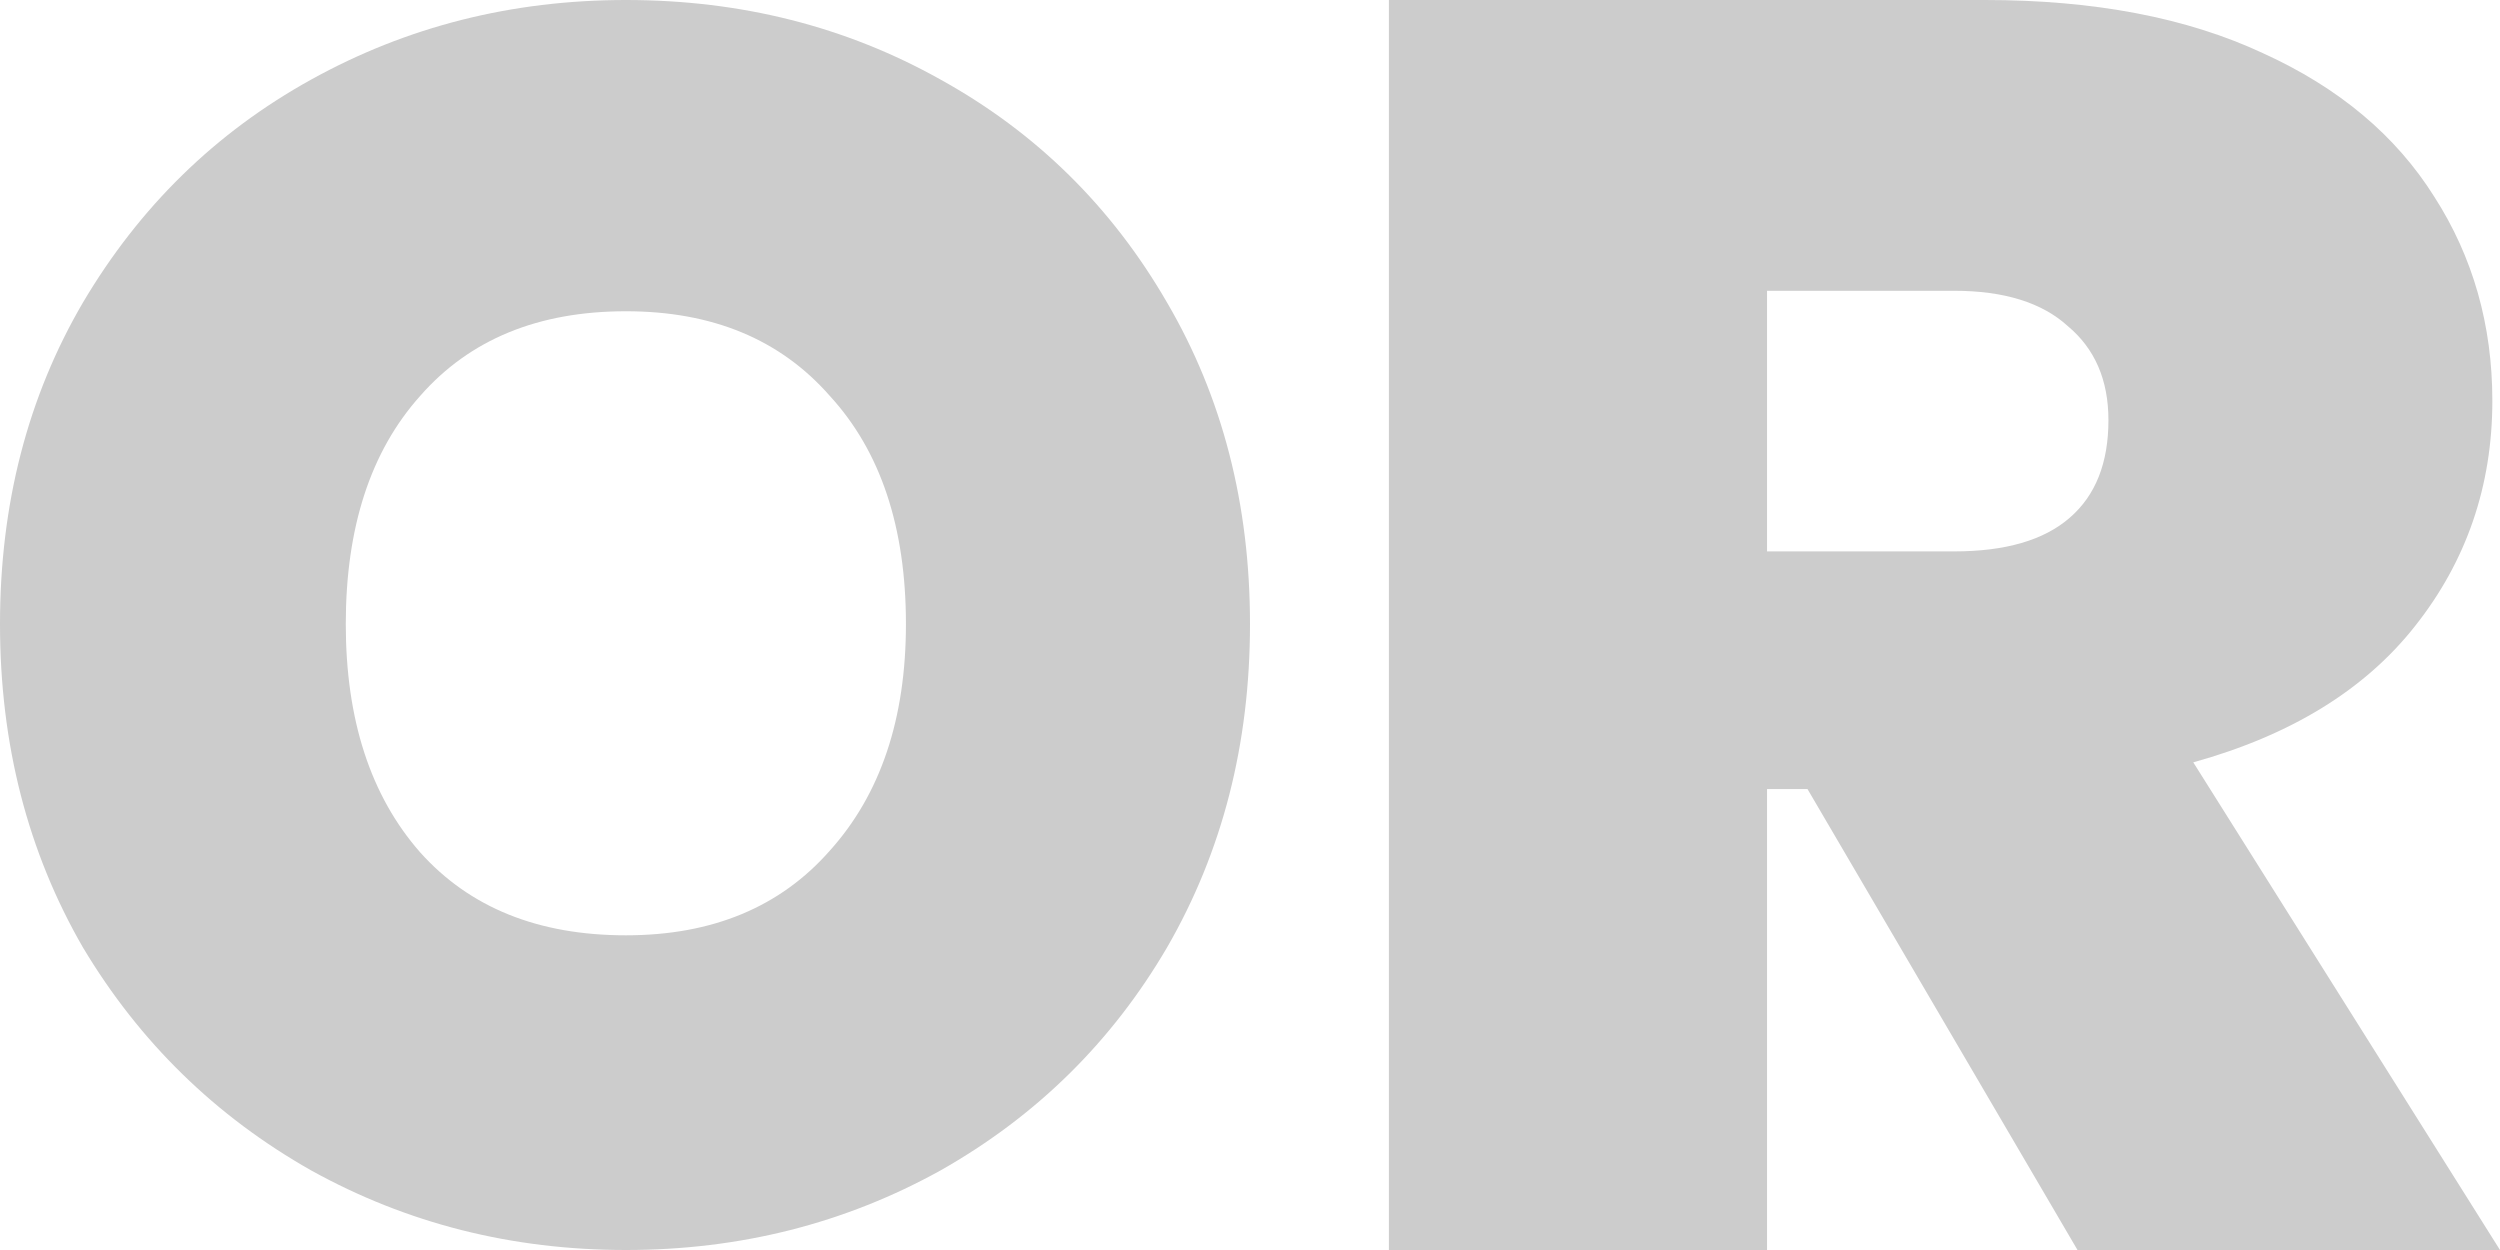 <svg width="16" height="8" viewBox="0 0 16 8" fill="none" xmlns="http://www.w3.org/2000/svg">
<path d="M13.296 8L11.568 5.05H11.309V8H8.889V0H12.704C13.403 0 13.996 0.113 14.482 0.34C14.967 0.56 15.333 0.866 15.58 1.26C15.827 1.645 15.951 2.08 15.951 2.565C15.951 3.109 15.786 3.59 15.457 4.006C15.136 4.414 14.663 4.705 14.037 4.879L16 8H13.296ZM11.309 3.529H12.506C12.835 3.529 13.082 3.457 13.247 3.313C13.412 3.17 13.494 2.962 13.494 2.689C13.494 2.432 13.407 2.232 13.235 2.088C13.07 1.937 12.827 1.861 12.506 1.861H11.309V3.529Z" fill="black" fill-opacity="0.2"/>
<path d="M4.006 8C3.275 8 2.604 7.83 1.992 7.491C1.379 7.144 0.893 6.669 0.531 6.064C0.177 5.451 0 4.762 0 3.994C0 3.227 0.177 2.541 0.531 1.936C0.893 1.324 1.379 0.848 1.992 0.509C2.604 0.17 3.275 0 4.006 0C4.743 0 5.414 0.17 6.019 0.509C6.632 0.848 7.115 1.324 7.469 1.936C7.823 2.541 8 3.227 8 3.994C8 4.762 7.823 5.451 7.469 6.064C7.115 6.669 6.632 7.144 6.019 7.491C5.407 7.83 4.736 8 4.006 8ZM4.006 5.986C4.559 5.986 4.994 5.805 5.311 5.444C5.636 5.083 5.798 4.599 5.798 3.994C5.798 3.375 5.636 2.888 5.311 2.534C4.994 2.172 4.559 1.992 4.006 1.992C3.445 1.992 3.006 2.172 2.689 2.534C2.372 2.888 2.213 3.375 2.213 3.994C2.213 4.607 2.372 5.094 2.689 5.455C3.006 5.809 3.445 5.986 4.006 5.986Z" fill="black" fill-opacity="0.2"/>
</svg>
